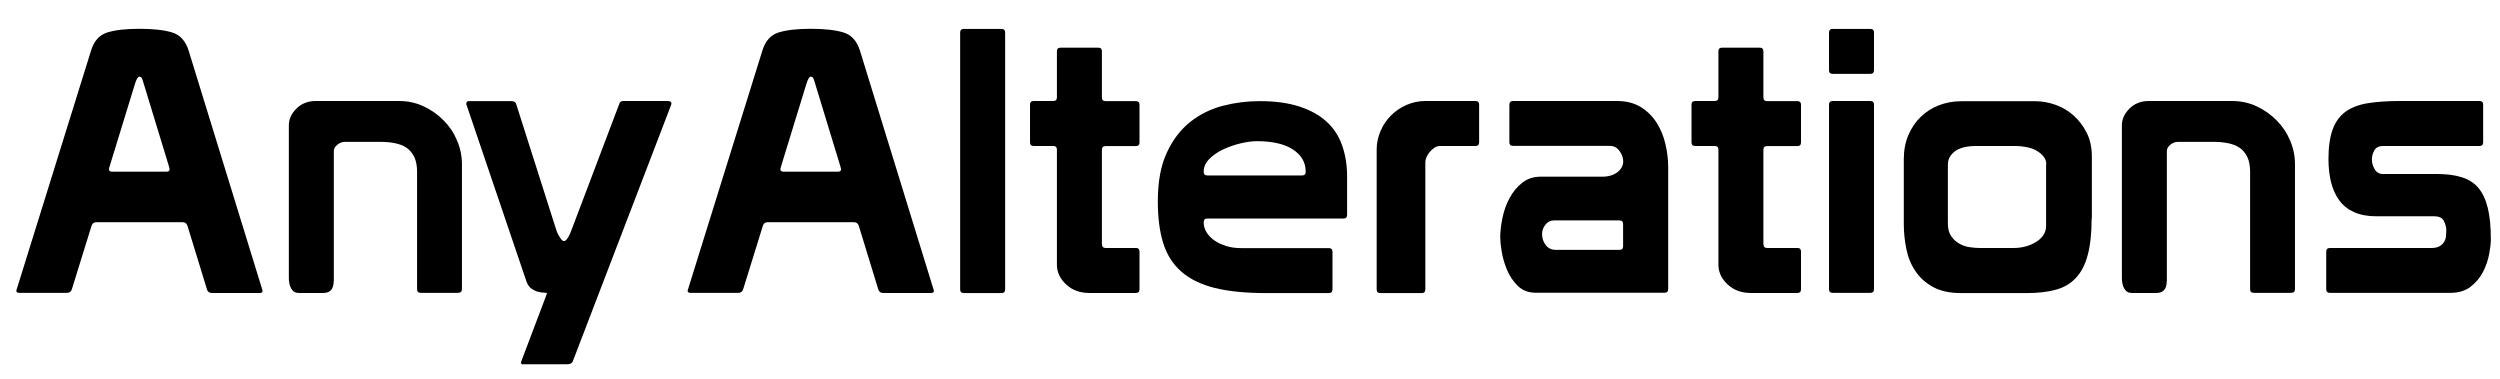 <?xml version="1.0" encoding="UTF-8"?>
<svg xmlns="http://www.w3.org/2000/svg" xmlns:xlink="http://www.w3.org/1999/xlink" version="1.1" id="Layer_1" x="0px" y="0px" viewBox="0 0 224 34" style="enable-background:new 0 0 224 34;" xml:space="preserve">
<g>
	<path d="M8.16,4.53c0.26-0.86,0.75-1.4,1.45-1.62c0.7-0.22,1.66-0.33,2.87-0.33c1.25,0,2.24,0.11,2.95,0.33   c0.71,0.22,1.2,0.76,1.47,1.62l6.63,21.52c0,0.13-0.08,0.2-0.23,0.2h-4.32c-0.22,0-0.36-0.1-0.43-0.3l-1.75-5.71   c-0.07-0.22-0.21-0.33-0.43-0.33H8.62c-0.22,0-0.36,0.12-0.43,0.36l-1.75,5.64c-0.07,0.22-0.21,0.33-0.43,0.33H1.72   c-0.18,0-0.26-0.07-0.26-0.2L8.16,4.53z M12.87,7.47c-0.07-0.24-0.12-0.4-0.17-0.48s-0.12-0.12-0.23-0.12   c-0.11,0-0.23,0.2-0.36,0.59l-2.31,7.52c0,0.04-0.01,0.08-0.02,0.1c-0.01,0.02-0.02,0.04-0.02,0.07c0,0.15,0.09,0.23,0.26,0.23   h4.92c0.18,0,0.26-0.08,0.26-0.23c0-0.02-0.01-0.04-0.02-0.07c-0.01-0.02-0.02-0.05-0.02-0.1L12.87,7.47z"></path>
	<path d="M29.9,25.19c0,0.7-0.31,1.06-0.92,1.06h-2.21c-0.31,0-0.53-0.13-0.68-0.4c-0.14-0.26-0.21-0.57-0.21-0.92v-13.7   c0-0.55,0.23-1.05,0.68-1.5c0.45-0.45,1.03-0.68,1.73-0.68h7.46c0.79,0,1.53,0.16,2.21,0.48c0.68,0.32,1.28,0.74,1.8,1.27   c0.52,0.53,0.92,1.13,1.2,1.81c0.29,0.68,0.43,1.39,0.43,2.11v11.19c0,0.22-0.12,0.33-0.36,0.33h-3.33c-0.22,0-0.33-0.11-0.33-0.33   V15.42c0-0.55-0.08-1-0.25-1.35s-0.4-0.63-0.69-0.83c-0.3-0.2-0.64-0.33-1.04-0.41c-0.4-0.08-0.82-0.12-1.29-0.12h-3.2   c-0.24,0-0.47,0.09-0.68,0.26c-0.21,0.18-0.31,0.36-0.31,0.56V25.19z"></path>
	<path d="M46.86,32.65c-0.11,0-0.17-0.04-0.17-0.13v-0.1l2.31-6.1v-0.03c0-0.04-0.08-0.07-0.23-0.07c-0.15,0-0.33-0.02-0.53-0.07   c-0.2-0.04-0.4-0.14-0.61-0.28c-0.21-0.14-0.37-0.38-0.48-0.71L41.81,9.42c-0.02-0.02-0.03-0.07-0.03-0.13   c0-0.15,0.08-0.23,0.23-0.23h3.83c0.2,0,0.33,0.08,0.4,0.23l3.5,10.99c0.02,0.07,0.05,0.17,0.1,0.31c0.04,0.14,0.1,0.29,0.18,0.43   c0.08,0.14,0.16,0.28,0.25,0.4c0.09,0.12,0.18,0.18,0.26,0.18c0.09,0,0.18-0.05,0.26-0.17c0.09-0.11,0.17-0.24,0.23-0.38   c0.07-0.14,0.13-0.29,0.18-0.43c0.05-0.14,0.09-0.25,0.12-0.31l4.19-11.06c0.04-0.13,0.17-0.2,0.36-0.2h3.96   c0.22,0,0.33,0.08,0.33,0.23c0,0.04-0.01,0.09-0.03,0.13l-8.81,22.97c-0.07,0.18-0.24,0.26-0.53,0.26H46.86z"></path>
	<path d="M68.31,4.53c0.26-0.86,0.75-1.4,1.45-1.62c0.7-0.22,1.66-0.33,2.87-0.33c1.25,0,2.24,0.11,2.95,0.33   c0.71,0.22,1.2,0.76,1.47,1.62l6.63,21.52c0,0.13-0.08,0.2-0.23,0.2h-4.32c-0.22,0-0.36-0.1-0.43-0.3l-1.75-5.71   c-0.07-0.22-0.21-0.33-0.43-0.33h-7.75c-0.22,0-0.36,0.12-0.43,0.36l-1.75,5.64c-0.07,0.22-0.21,0.33-0.43,0.33h-4.29   c-0.18,0-0.26-0.07-0.26-0.2L68.31,4.53z M73.03,7.47c-0.07-0.24-0.12-0.4-0.17-0.48s-0.12-0.12-0.23-0.12   c-0.11,0-0.23,0.2-0.36,0.59l-2.31,7.52c0,0.04-0.01,0.08-0.02,0.1c-0.01,0.02-0.02,0.04-0.02,0.07c0,0.15,0.09,0.23,0.26,0.23   h4.92c0.18,0,0.26-0.08,0.26-0.23c0-0.02-0.01-0.04-0.02-0.07c-0.01-0.02-0.02-0.05-0.02-0.1L73.03,7.47z"></path>
	<path d="M86.36,2.59h3.37c0.22,0,0.33,0.11,0.33,0.33v19.57v0.07v3.37c0,0.22-0.11,0.33-0.33,0.33h-3.37   c-0.22,0-0.33-0.11-0.33-0.33v-3.37v-0.07V2.92C86.03,2.7,86.14,2.59,86.36,2.59z"></path>
	<path d="M98.74,21.89c0,0.22,0.11,0.33,0.33,0.33h2.77c0.18,0.02,0.26,0.13,0.26,0.33v3.37c0,0.22-0.11,0.33-0.33,0.33h-4.16   c-0.84,0-1.53-0.25-2.08-0.76s-0.83-1.1-0.83-1.78v-10.3c0-0.22-0.11-0.33-0.33-0.33h-1.75c-0.22,0-0.33-0.11-0.33-0.33V9.38   c0-0.22,0.11-0.33,0.33-0.33h1.75c0.22,0,0.33-0.11,0.33-0.33V4.6c0-0.22,0.11-0.33,0.33-0.33h3.37c0.22,0,0.33,0.11,0.33,0.33   v4.13c0,0.22,0.11,0.33,0.33,0.33h2.71c0.22,0,0.33,0.11,0.33,0.33v3.37c0,0.22-0.11,0.33-0.33,0.33h-2.71   c-0.22,0-0.33,0.11-0.33,0.33V21.89z"></path>
	<path d="M107.85,19.91c0,0.33,0.09,0.63,0.26,0.91c0.18,0.28,0.41,0.52,0.71,0.73s0.65,0.37,1.07,0.5s0.86,0.18,1.32,0.18h7.85   c0.22,0,0.33,0.11,0.33,0.33v3.37c0,0.22-0.11,0.33-0.33,0.33h-5.58c-1.85,0-3.39-0.15-4.64-0.46c-1.24-0.31-2.24-0.8-3-1.47   c-0.76-0.67-1.3-1.52-1.62-2.56c-0.32-1.03-0.48-2.28-0.48-3.73c0-1.76,0.27-3.22,0.81-4.37c0.54-1.16,1.24-2.07,2.11-2.76   c0.87-0.68,1.85-1.16,2.94-1.44s2.18-0.41,3.28-0.41c1.36,0,2.54,0.16,3.53,0.48s1.8,0.77,2.44,1.35c0.64,0.58,1.11,1.29,1.4,2.13   c0.3,0.84,0.45,1.77,0.45,2.8v3.43c0,0.22-0.11,0.33-0.33,0.33h-12.21C107.96,19.58,107.85,19.69,107.85,19.91z M116.66,15.72   c0.22,0,0.33-0.11,0.33-0.33c0-0.84-0.38-1.5-1.15-2c-0.77-0.5-1.85-0.74-3.23-0.74c-0.44,0-0.93,0.07-1.47,0.2   s-1.06,0.31-1.55,0.54s-0.91,0.52-1.24,0.86c-0.33,0.34-0.5,0.72-0.5,1.14c0,0.22,0.11,0.33,0.33,0.33H116.66z"></path>
	<path d="M132.2,9.05c0.22,0,0.33,0.11,0.33,0.33v3.37c0,0.22-0.11,0.33-0.33,0.33h-3.17c-0.2,0-0.37,0.06-0.53,0.17   c-0.15,0.11-0.29,0.24-0.41,0.38c-0.12,0.14-0.21,0.3-0.28,0.46s-0.1,0.31-0.1,0.45v11.39c0,0.22-0.11,0.33-0.33,0.33h-3.7   c-0.22,0-0.33-0.11-0.33-0.33V13.38c0-0.57,0.12-1.12,0.35-1.65c0.23-0.53,0.54-0.99,0.94-1.39c0.4-0.4,0.86-0.71,1.39-0.94   c0.53-0.23,1.09-0.35,1.68-0.35H132.2z"></path>
	<path d="M135.57,9.05h9.31c0.84,0,1.54,0.18,2.13,0.54c0.58,0.36,1.06,0.83,1.42,1.4c0.36,0.57,0.63,1.21,0.79,1.91   c0.17,0.7,0.25,1.41,0.25,2.11v10.89c0,0.22-0.11,0.33-0.33,0.33h-11.52c-0.66,0-1.2-0.2-1.62-0.61c-0.42-0.41-0.74-0.89-0.97-1.44   c-0.23-0.55-0.39-1.1-0.48-1.65c-0.09-0.55-0.13-0.97-0.13-1.25c0-0.53,0.07-1.11,0.2-1.75c0.13-0.64,0.34-1.23,0.63-1.77   c0.29-0.54,0.66-1,1.12-1.37c0.46-0.37,1.02-0.56,1.68-0.56h5.51c0.57,0,1.03-0.14,1.37-0.41c0.34-0.27,0.51-0.6,0.51-0.97   c0-0.31-0.11-0.62-0.33-0.92c-0.22-0.31-0.51-0.46-0.86-0.46h-8.68c-0.22,0-0.33-0.11-0.33-0.33V9.38   C135.24,9.17,135.35,9.05,135.57,9.05z M145.1,22.39c0.22,0,0.33-0.11,0.33-0.33v-1.98c0-0.22-0.11-0.33-0.33-0.33h-5.87   c-0.31,0-0.56,0.13-0.76,0.38c-0.2,0.25-0.3,0.53-0.3,0.84c0,0.38,0.11,0.71,0.33,0.99c0.22,0.29,0.53,0.43,0.92,0.43H145.1z"></path>
	<path d="M158.01,21.89c0,0.22,0.11,0.33,0.33,0.33h2.77c0.18,0.02,0.26,0.13,0.26,0.33v3.37c0,0.22-0.11,0.33-0.33,0.33h-4.16   c-0.84,0-1.53-0.25-2.08-0.76s-0.83-1.1-0.83-1.78v-10.3c0-0.22-0.11-0.33-0.33-0.33h-1.75c-0.22,0-0.33-0.11-0.33-0.33V9.38   c0-0.22,0.11-0.33,0.33-0.33h1.75c0.22,0,0.33-0.11,0.33-0.33V4.6c0-0.22,0.11-0.33,0.33-0.33h3.37c0.22,0,0.33,0.11,0.33,0.33   v4.13c0,0.22,0.11,0.33,0.33,0.33h2.71c0.22,0,0.33,0.11,0.33,0.33v3.37c0,0.22-0.11,0.33-0.33,0.33h-2.71   c-0.22,0-0.33,0.11-0.33,0.33V21.89z"></path>
	<path d="M164.21,2.59h3.37c0.22,0,0.33,0.11,0.33,0.33v3.37c0,0.22-0.11,0.33-0.33,0.33h-3.37c-0.22,0-0.33-0.11-0.33-0.33V2.92   C163.88,2.7,163.99,2.59,164.21,2.59z M163.88,9.38c0-0.22,0.11-0.33,0.33-0.33h3.37c0.22,0,0.33,0.11,0.33,0.33v16.53   c0,0.22-0.11,0.33-0.33,0.33h-3.37c-0.22,0-0.33-0.11-0.33-0.33V9.38z"></path>
	<path d="M187.41,19.58c0,1.32-0.12,2.41-0.35,3.27c-0.23,0.86-0.58,1.54-1.06,2.05c-0.47,0.51-1.07,0.86-1.8,1.06   s-1.6,0.3-2.61,0.3h-5.87c-1.01,0-1.85-0.18-2.51-0.54c-0.66-0.36-1.19-0.83-1.58-1.42c-0.4-0.58-0.67-1.24-0.82-1.98   c-0.15-0.74-0.23-1.49-0.23-2.26v-5.81c0-0.79,0.14-1.51,0.41-2.15c0.28-0.64,0.64-1.18,1.11-1.63c0.46-0.45,1.01-0.8,1.63-1.04   c0.63-0.24,1.29-0.36,2-0.36h6.67c0.59,0,1.19,0.11,1.8,0.33s1.14,0.54,1.62,0.97c0.47,0.43,0.86,0.95,1.16,1.55s0.45,1.3,0.45,2.1   V19.58z M183.35,14.73c0-0.26-0.08-0.5-0.25-0.71c-0.17-0.21-0.38-0.38-0.64-0.53s-0.56-0.25-0.89-0.31s-0.66-0.1-0.99-0.1h-3.6   c-0.29,0-0.57,0.03-0.86,0.08c-0.29,0.06-0.54,0.15-0.78,0.28c-0.23,0.13-0.42,0.31-0.58,0.53c-0.15,0.22-0.23,0.48-0.23,0.79v5.28   c0,0.44,0.09,0.8,0.28,1.09s0.42,0.51,0.71,0.68c0.29,0.17,0.59,0.28,0.92,0.33s0.64,0.08,0.92,0.08h3.04   c0.79,0,1.48-0.19,2.06-0.56s0.87-0.85,0.87-1.42V17.6V14.73z"></path>
	<path d="M194.14,25.19c0,0.7-0.31,1.06-0.92,1.06h-2.21c-0.31,0-0.53-0.13-0.68-0.4c-0.14-0.26-0.21-0.57-0.21-0.92v-13.7   c0-0.55,0.23-1.05,0.68-1.5c0.45-0.45,1.03-0.68,1.73-0.68h7.46c0.79,0,1.53,0.16,2.21,0.48s1.28,0.74,1.8,1.27   c0.52,0.53,0.92,1.13,1.2,1.81c0.29,0.68,0.43,1.39,0.43,2.11v11.19c0,0.22-0.12,0.33-0.36,0.33h-3.33c-0.22,0-0.33-0.11-0.33-0.33   V15.42c0-0.55-0.08-1-0.25-1.35s-0.4-0.63-0.69-0.83c-0.3-0.2-0.64-0.33-1.04-0.41c-0.4-0.08-0.83-0.12-1.29-0.12h-3.2   c-0.24,0-0.47,0.09-0.68,0.26c-0.21,0.18-0.31,0.36-0.31,0.56V25.19z"></path>
	<path d="M208.76,22.22h9.08c0.31,0,0.55-0.05,0.73-0.15c0.18-0.1,0.31-0.22,0.41-0.38c0.1-0.15,0.16-0.32,0.18-0.51   c0.02-0.19,0.03-0.36,0.03-0.51c0-0.29-0.07-0.57-0.21-0.86c-0.14-0.29-0.43-0.43-0.88-0.43h-5.18c-0.79,0-1.46-0.13-2.01-0.38   c-0.55-0.25-0.99-0.6-1.32-1.06c-0.33-0.45-0.57-0.99-0.73-1.62c-0.15-0.63-0.23-1.31-0.23-2.06c0-1.1,0.13-1.99,0.38-2.67   c0.25-0.68,0.64-1.21,1.15-1.58s1.18-0.63,1.98-0.76c0.8-0.13,1.77-0.2,2.89-0.2h7.13c0.22,0,0.33,0.11,0.33,0.33v3.37   c0,0.22-0.11,0.33-0.33,0.33h-8.65c-0.35,0-0.61,0.13-0.76,0.38c-0.15,0.25-0.23,0.53-0.23,0.84c0,0.29,0.08,0.57,0.25,0.86   c0.17,0.29,0.41,0.43,0.74,0.43h4.82c0.86,0,1.59,0.09,2.21,0.28c0.62,0.19,1.12,0.5,1.5,0.94c0.38,0.44,0.67,1.04,0.86,1.8   c0.19,0.76,0.28,1.71,0.28,2.85c0,0.33-0.05,0.76-0.15,1.3c-0.1,0.54-0.28,1.07-0.54,1.58c-0.26,0.52-0.63,0.96-1.11,1.34   c-0.47,0.37-1.08,0.56-1.83,0.56h-10.79c-0.22,0-0.33-0.11-0.33-0.33v-3.37C208.43,22.33,208.54,22.22,208.76,22.22z"></path>
</g>
</svg>

